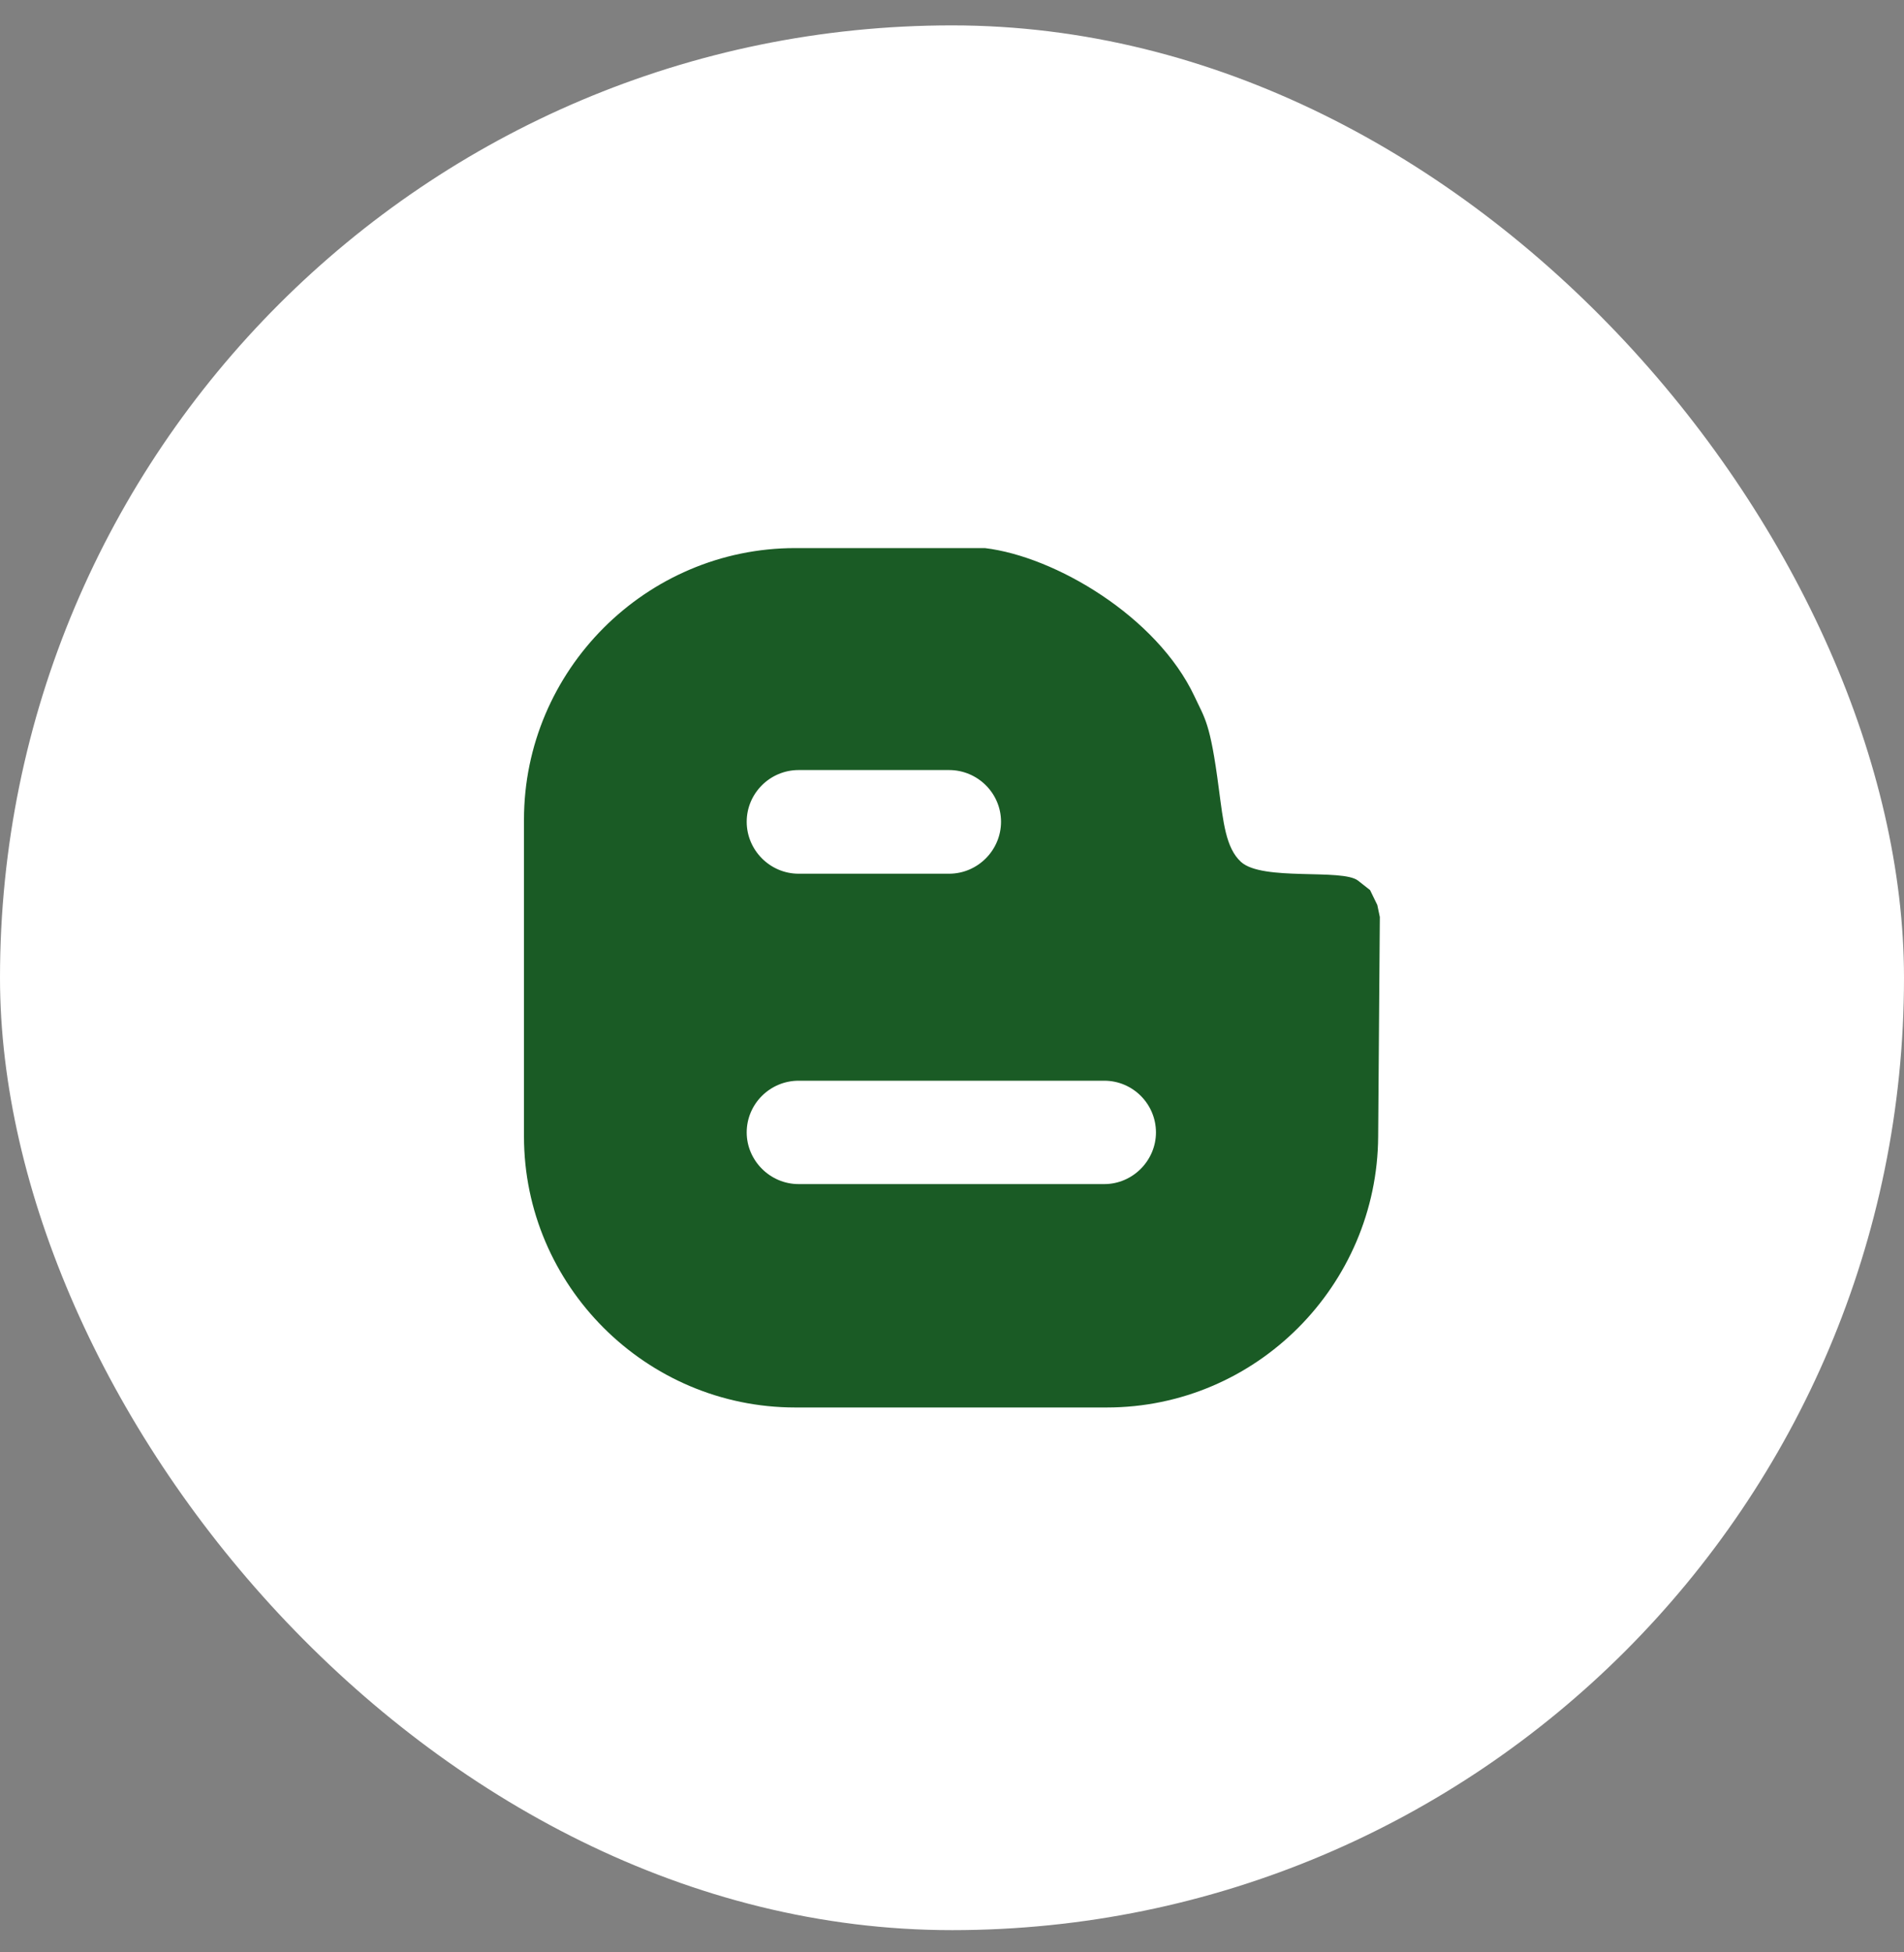 <svg width="40" height="41" viewBox="0 0 40 41" fill="none" xmlns="http://www.w3.org/2000/svg">
<rect x="0" y="0" width="40" height="41" fill="#808080" stroke="none"/>
<rect y="0.533" width="40" height="40" rx="20" fill="white"/>
<path d="M28.935 19.005L28.783 18.692L28.53 18.493C28.199 18.234 26.522 18.51 26.071 18.1C25.751 17.805 25.701 17.274 25.605 16.558C25.424 15.163 25.311 15.092 25.093 14.621C24.303 12.945 22.162 11.685 20.691 11.51H16.706C13.571 11.51 11.008 14.078 11.008 17.213V23.865C11.008 26.994 13.571 29.557 16.706 29.557H23.253C26.389 29.557 28.935 26.994 28.953 23.865L28.988 19.257L28.935 19.005ZM16.778 16.171H19.938C20.541 16.171 21.03 16.66 21.03 17.257C21.03 17.853 20.541 18.348 19.938 18.348H16.778C16.176 18.348 15.687 17.853 15.687 17.257C15.687 16.66 16.176 16.171 16.778 16.171ZM23.199 24.866H16.778C16.176 24.866 15.687 24.37 15.687 23.781C15.687 23.183 16.176 22.695 16.778 22.695H23.199C23.798 22.695 24.285 23.183 24.285 23.781C24.285 24.37 23.798 24.866 23.199 24.866Z" fill="#1A5B25"/>
</svg>
